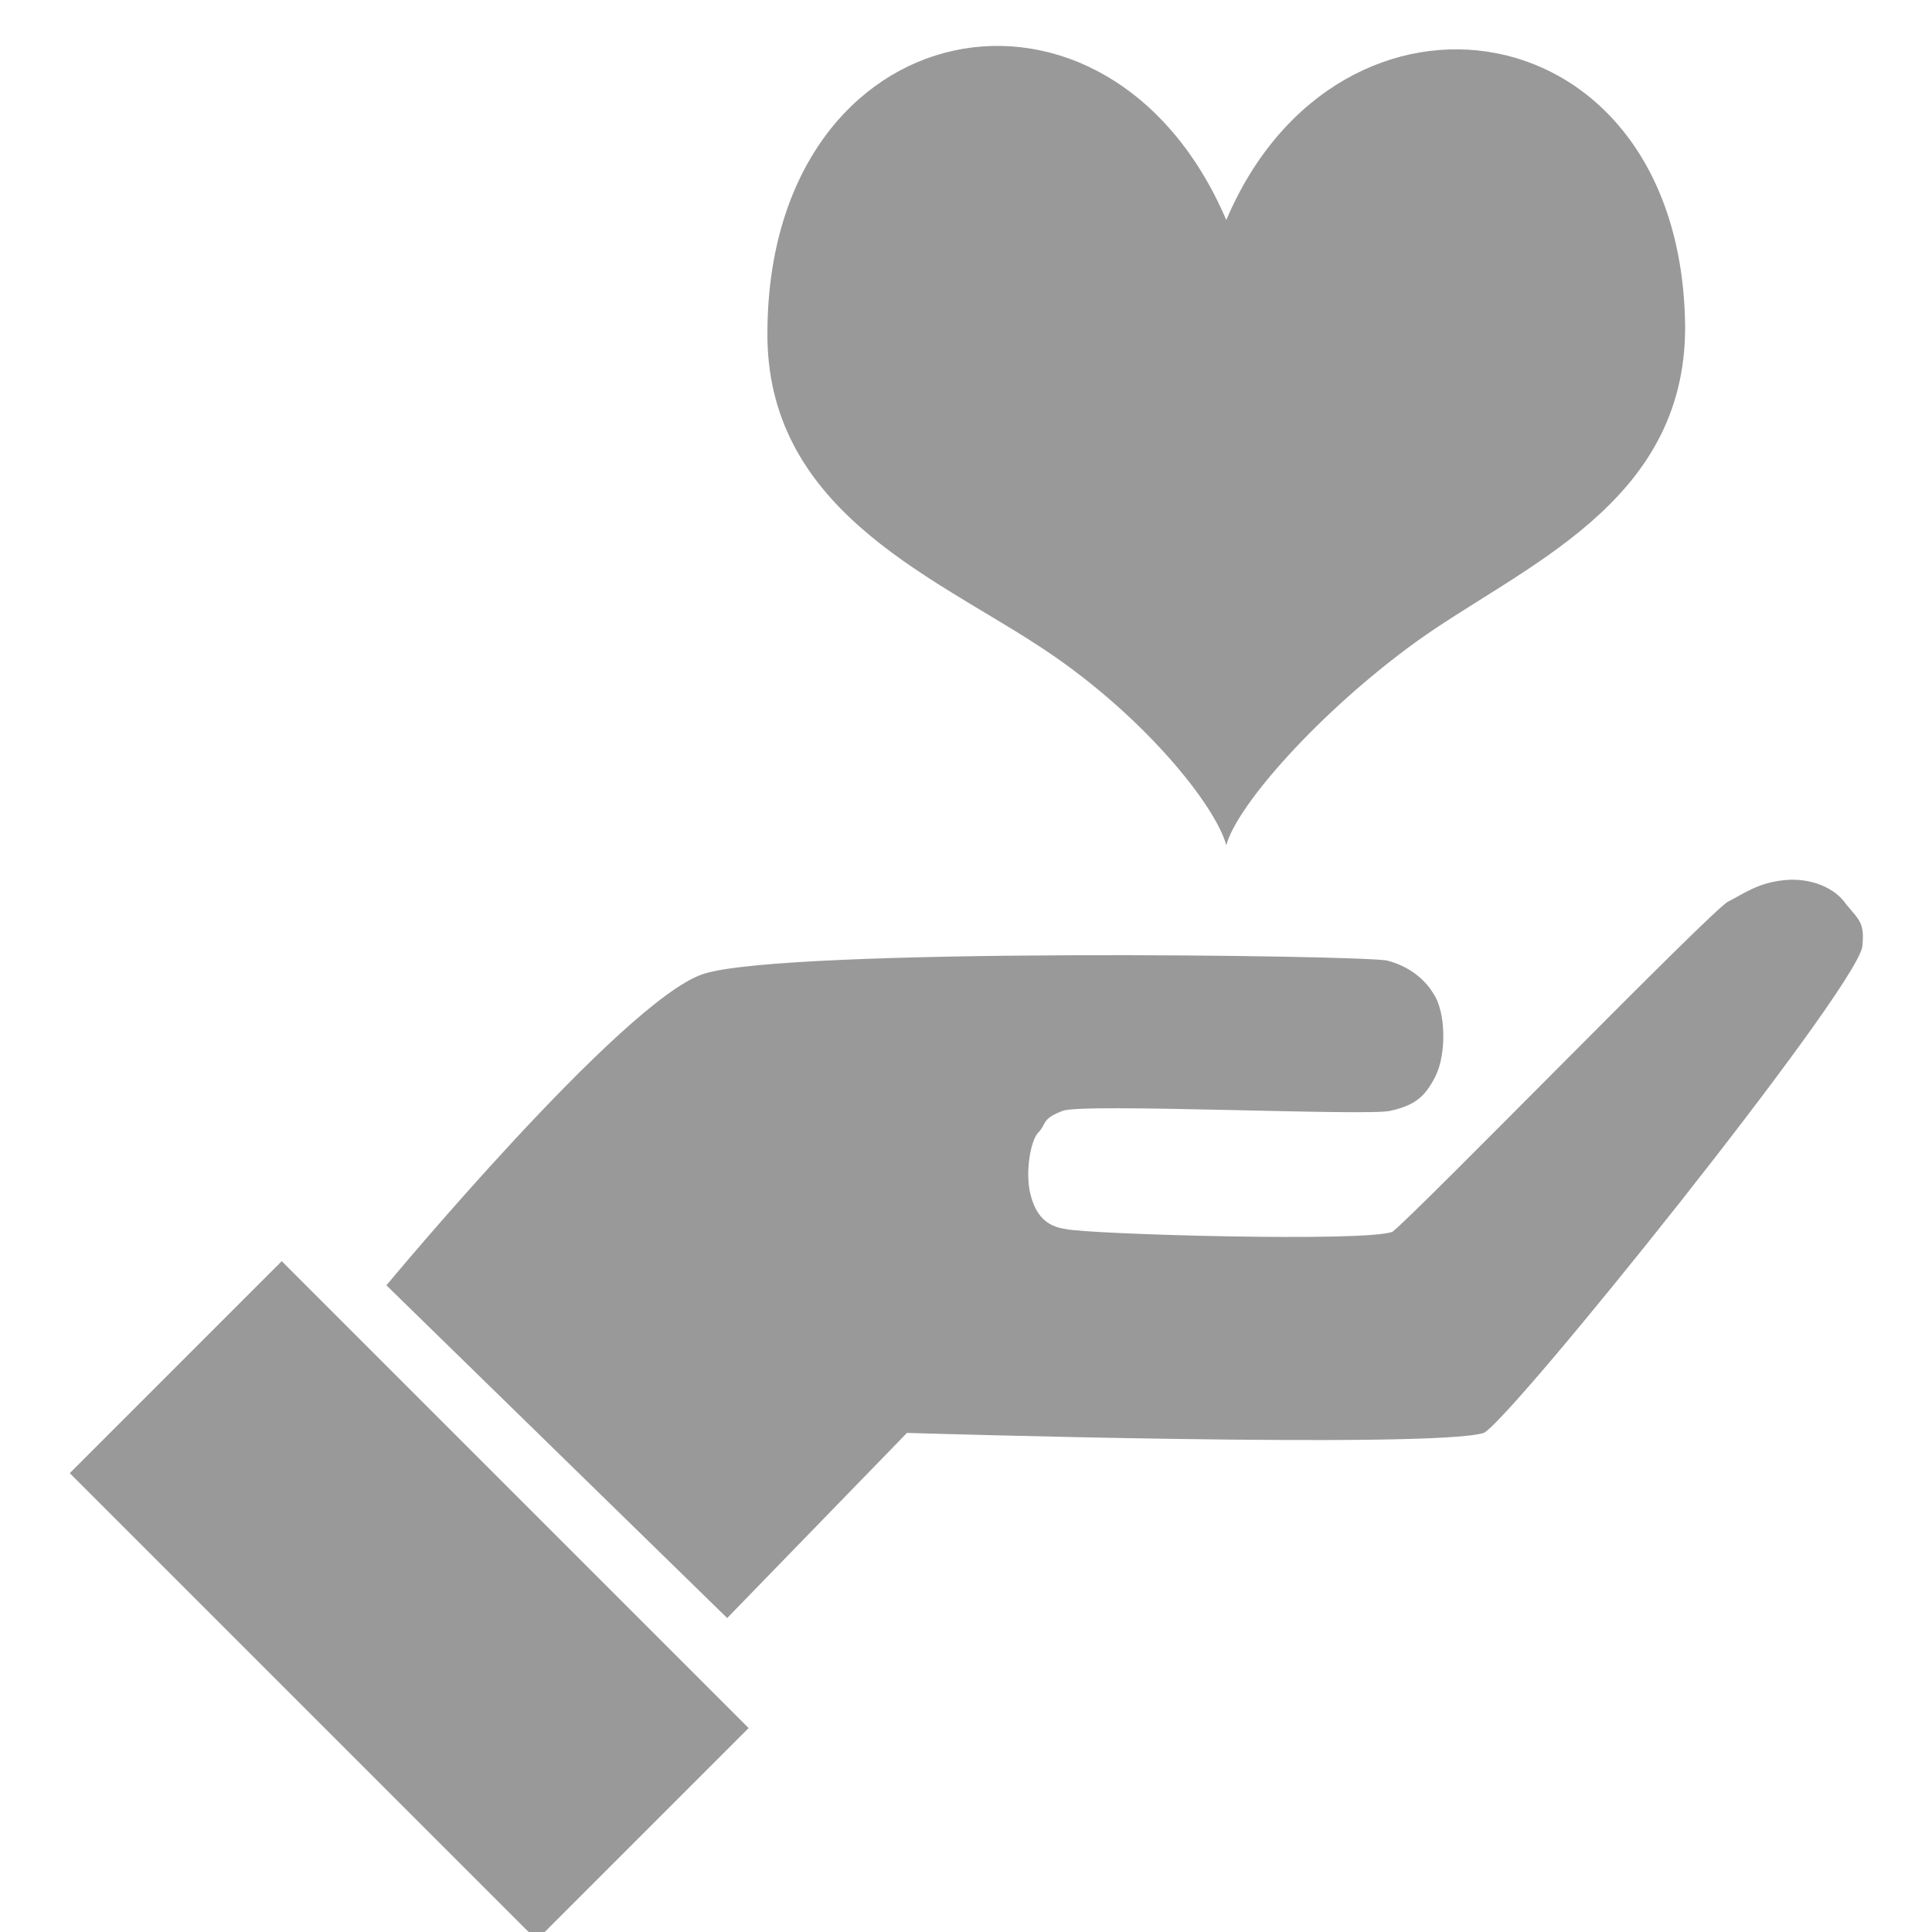 <?xml version="1.0" encoding="utf-8"?>
<!-- Generator: Adobe Illustrator 22.1.0, SVG Export Plug-In . SVG Version: 6.00 Build 0)  -->
<svg version="1.1" id="Layer_1" xmlns="http://www.w3.org/2000/svg" xmlns:xlink="http://www.w3.org/1999/xlink" x="0px" y="0px" viewBox="0 0 72 72" style="enable-background:new 0 0 72 72;" xml:space="preserve" fill="#999999" width="160" height="160">
  <path d="M62.8,12.2c0,6.6-6.1,8.9-10,11.7c-3.6,2.6-6.7,6.1-7.1,7.6c-0.4-1.5-3.2-5-7.1-7.5c-4-2.6-10.1-5.1-10-11.7
	c0.1-12,12.7-14.4,17.1-4.1C49.9-1.7,62.7,0.2,62.8,12.2z M14.4,47.9l12.7,12.4l6.7-6.9c0,0,19.6,0.6,21.5,0
	c1.1-0.6,13.7-16.3,14.1-18.1c0.1-0.9-0.1-1-0.6-1.6c-0.4-0.6-1.3-1-2.3-0.9c-1,0.1-1.5,0.5-2.1,0.8c-0.6,0.3-11.5,11.5-12.5,12.3
	C51,46.3,40.5,46,39.7,45.8c-0.7-0.1-1.1-0.5-1.3-1.3c-0.2-0.8,0-2,0.3-2.3c0.3-0.3,0.1-0.5,0.9-0.8c0.7-0.3,11.3,0.2,12.2,0
	c0.9-0.2,1.3-0.5,1.7-1.3c0.4-0.8,0.4-2.4-0.1-3.1c-0.3-0.5-0.9-1-1.7-1.2c-0.7-0.2-22.5-0.5-25.5,0.5
	C23.2,37.3,14.4,47.9,14.4,47.9z M20,72.3L2.6,54.9l7.9-7.9l17.4,17.4L20,72.3z" />
</svg>
